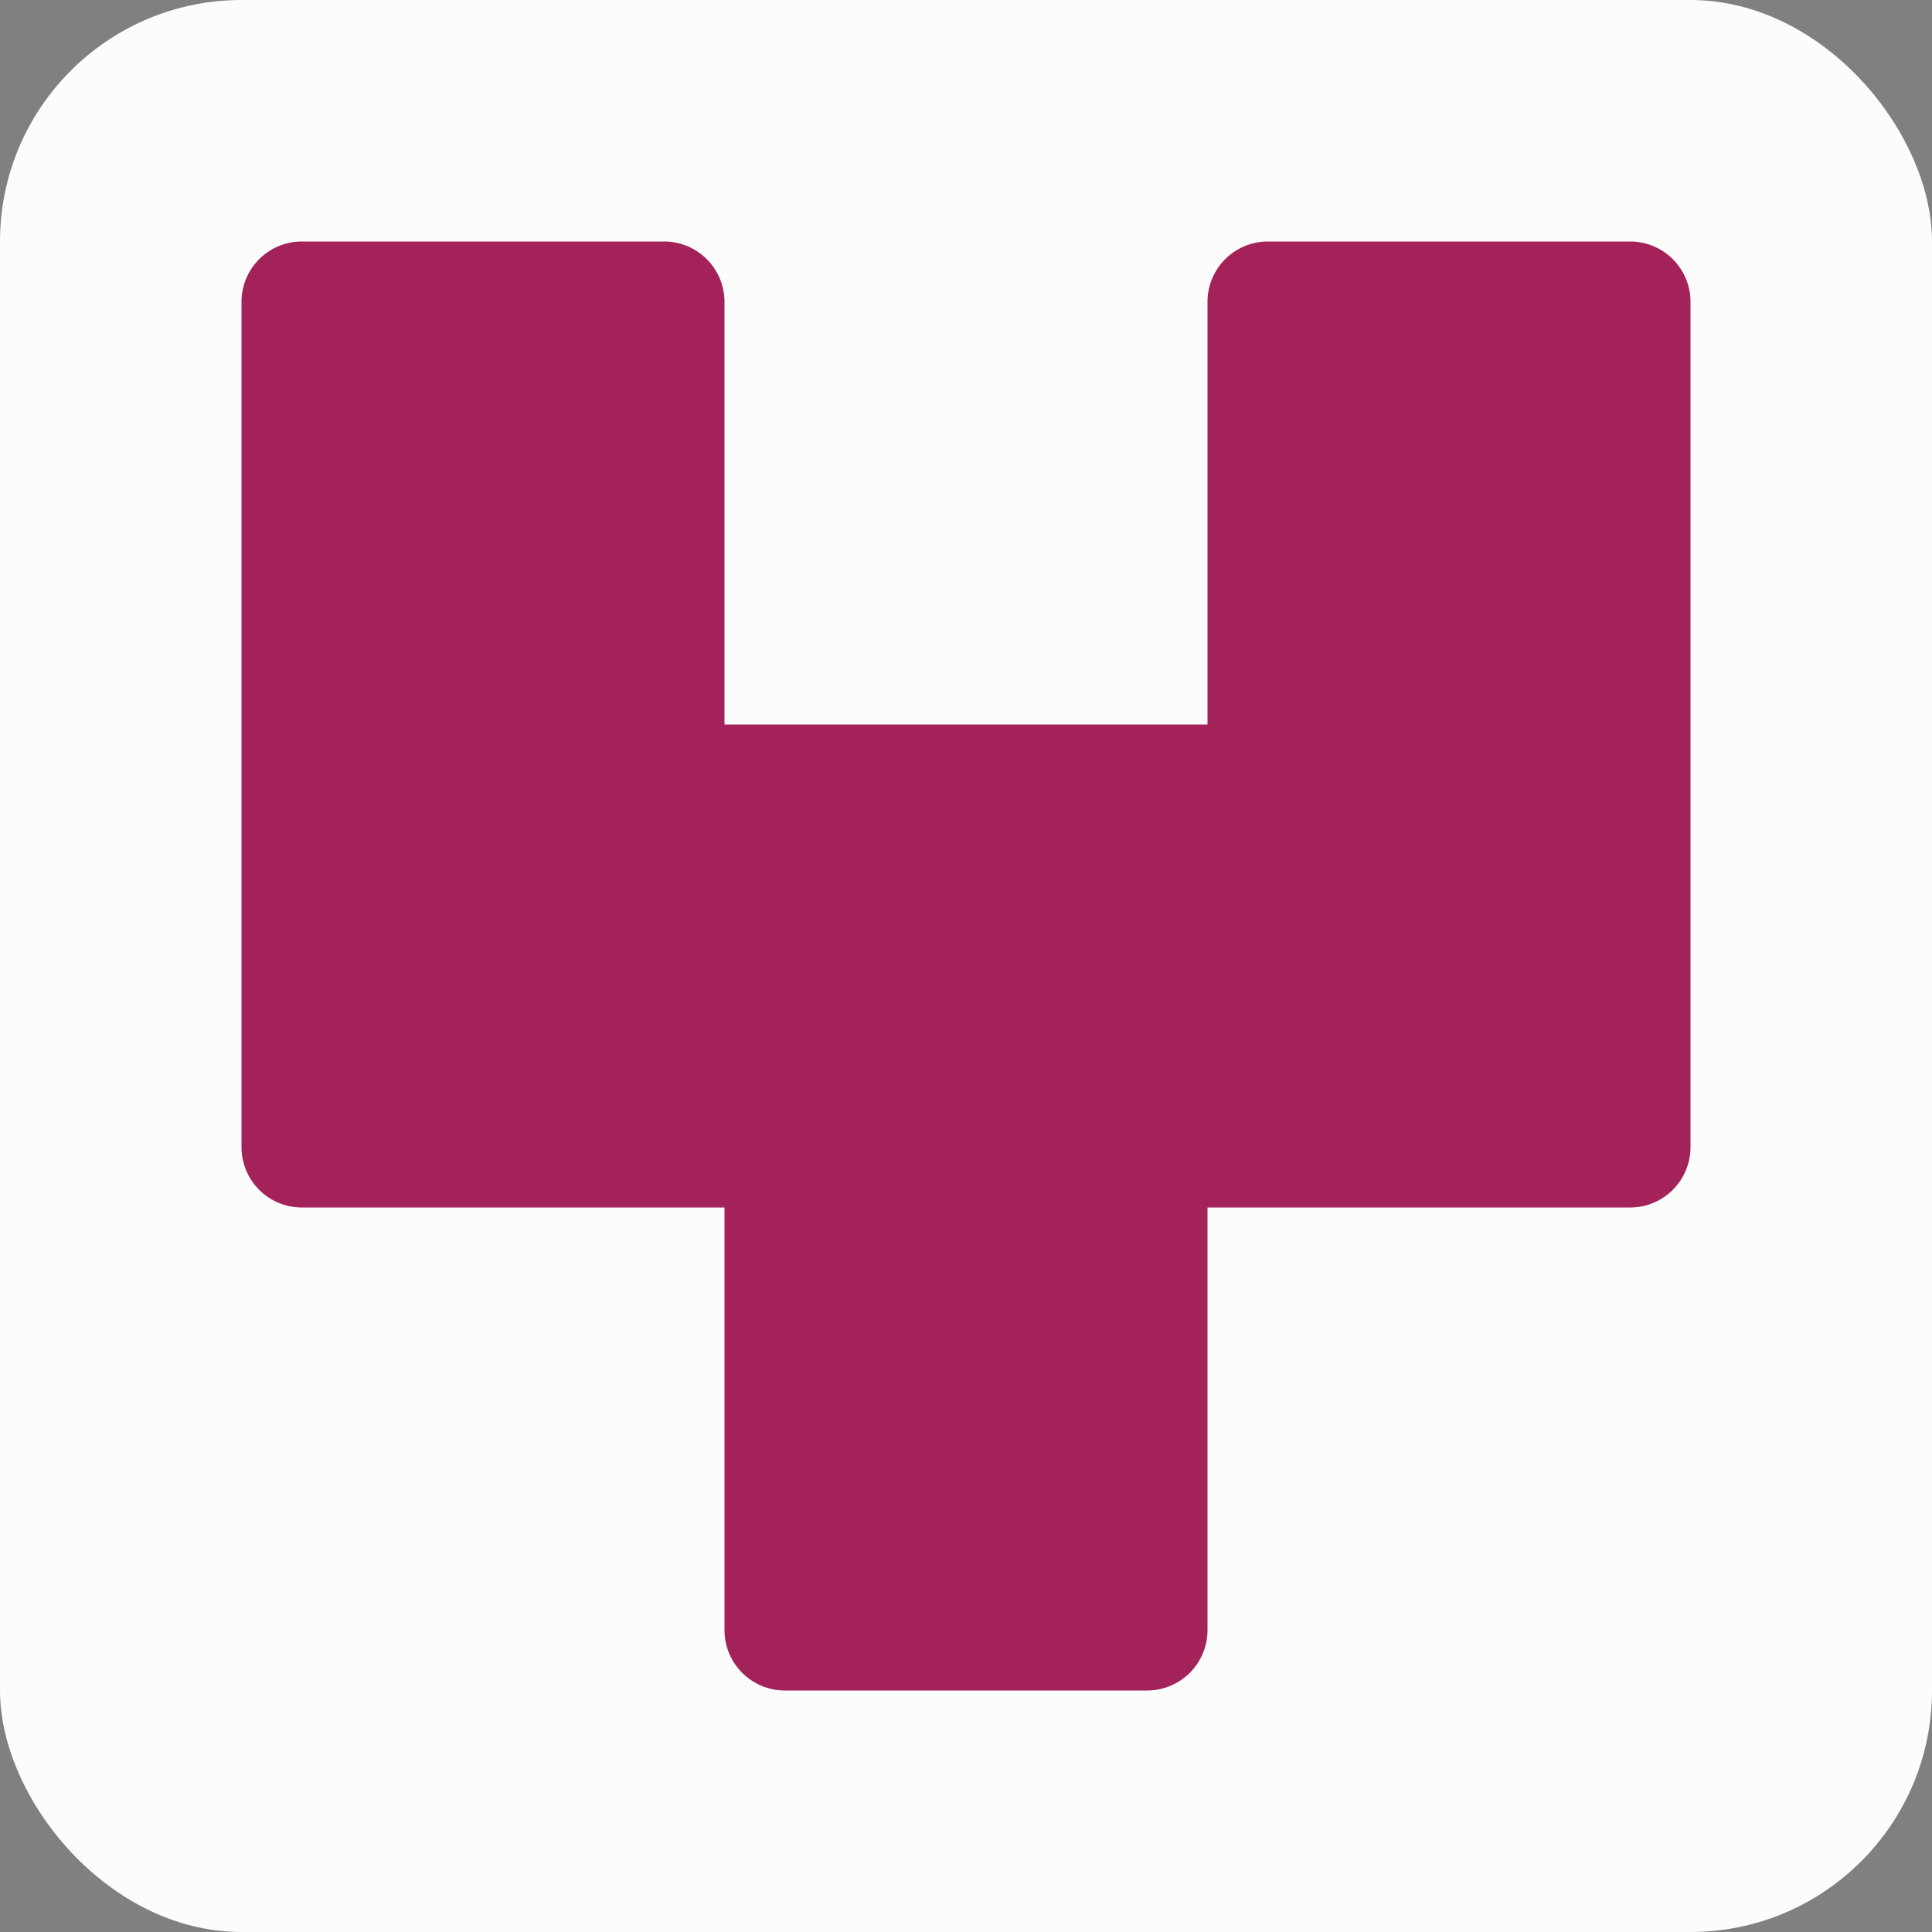 <svg xmlns="http://www.w3.org/2000/svg" viewBox="0 0 16 16"><rect x="0" y="0" width="16" height="16" fill="#808080" stroke="none"/><rect fill="#fdfcfc" width="16" height="16" rx="2" /><path fill="#a3225a" d="M6 2.5a.5.5 0 0 0-.5-.5h-3a.5.5 0 0 0-.5.5v7a.5.5 0 0 0 .5.5H6v3.5a.5.5 0 0 0 .5.5h3a.5.5 0 0 0 .5-.5V10h3.5a.5.5 0 0 0 .5-.5v-7a.5.5 0 0 0-.5-.5h-3a.5.5 0 0 0-.5.5V6H6V2.5Z" /></svg>